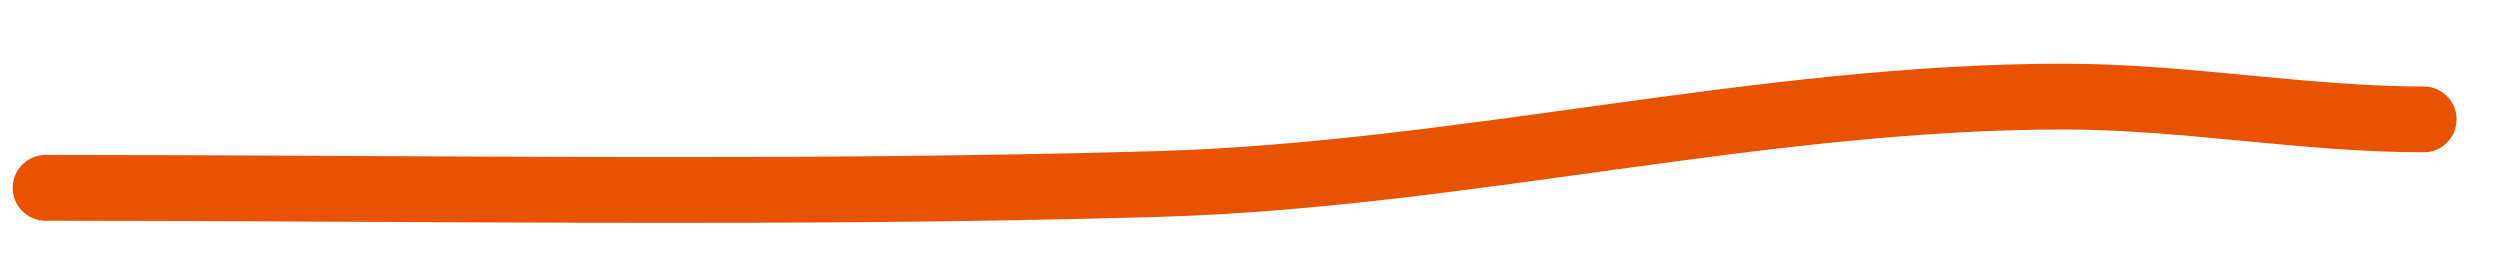 <?xml version="1.0" encoding="UTF-8"?> <svg xmlns="http://www.w3.org/2000/svg" width="38" height="4" viewBox="0 0 38 4" fill="none"><path d="M0.693 2.855C6.326 2.855 11.96 2.959 17.593 2.797C22.202 2.664 26.766 1.468 31.372 1.468C33.196 1.468 35.038 1.815 36.84 1.815" stroke="#E95202" stroke-linecap="round"></path></svg> 